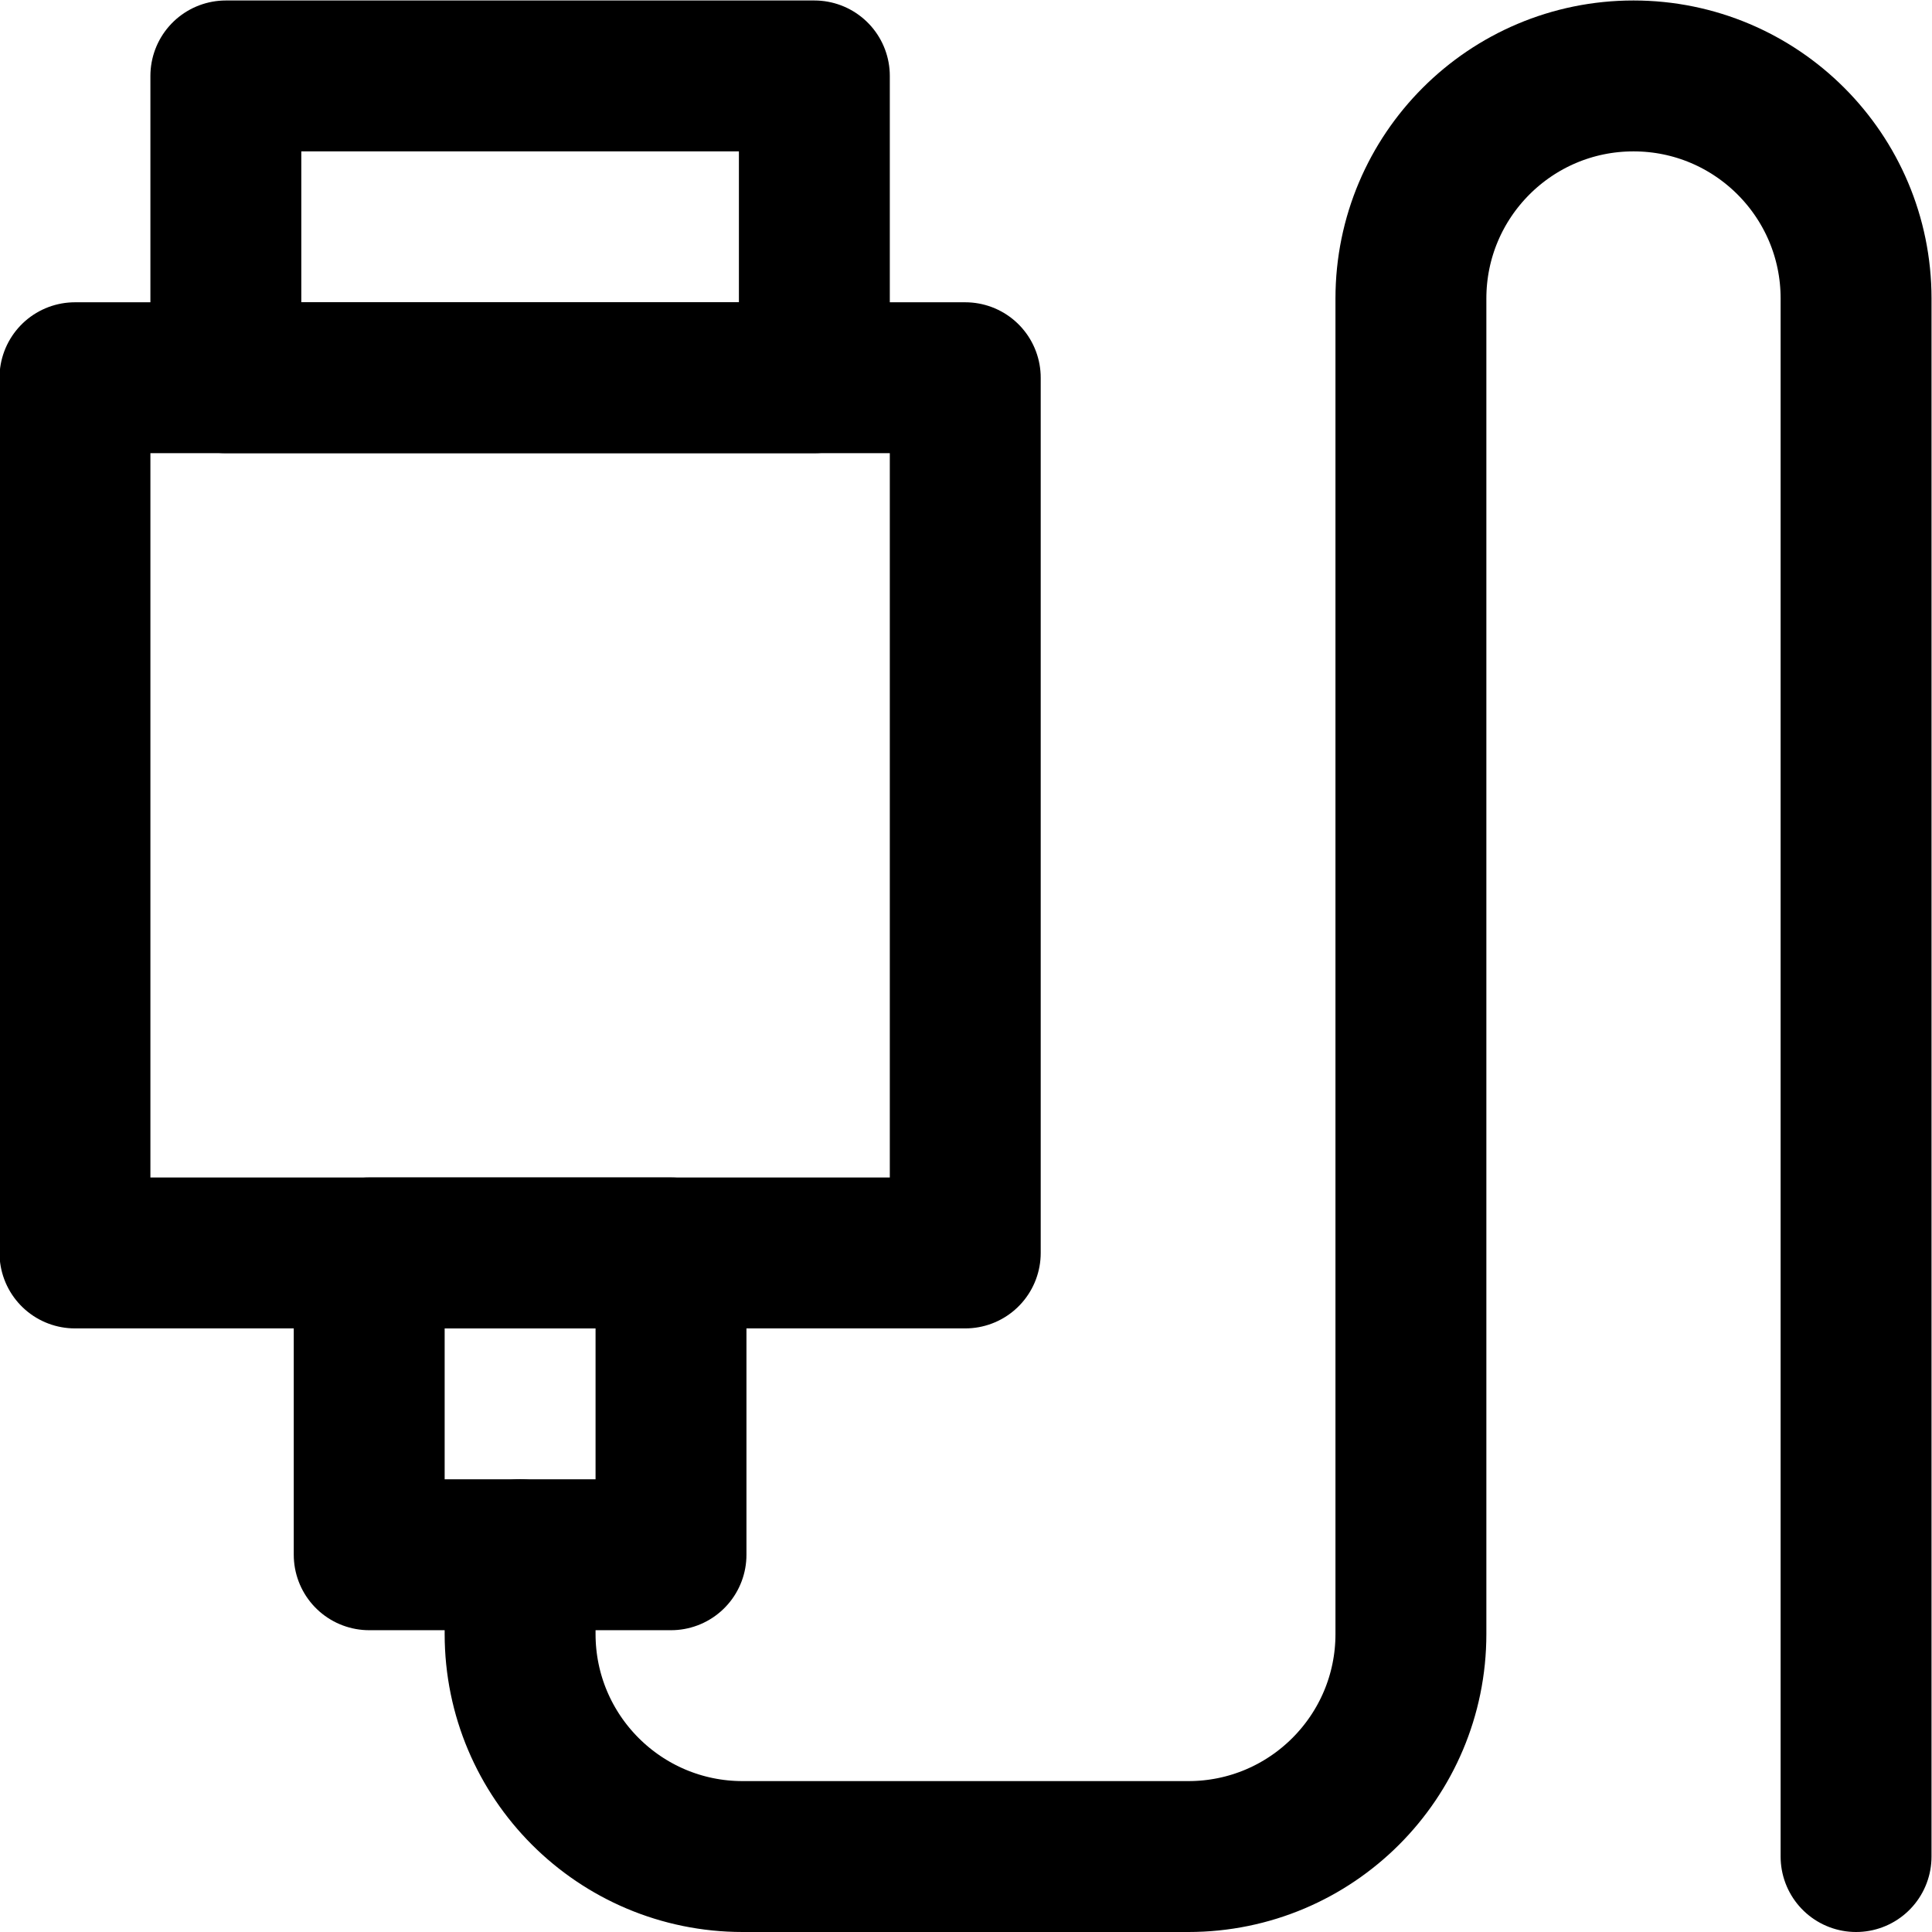 <?xml version="1.0" encoding="UTF-8" standalone="no"?>
<!-- Created with Inkscape (http://www.inkscape.org/) -->

<svg
   version="1.1"
   id="svg2367"
   xml:space="preserve"
   width="682.667"
   height="682.667"
   viewBox="0 0 682.667 682.667"
   xmlns="http://www.w3.org/2000/svg"
   xmlns:svg="http://www.w3.org/2000/svg"><defs
     id="defs2371"><clipPath
       clipPathUnits="userSpaceOnUse"
       id="clipPath2381"><path
         d="M 0,512 H 512 V 0 H 0 Z"
         id="path2379" /></clipPath><clipPath
       clipPathUnits="userSpaceOnUse"
       id="clipPath2395"><path
         d="M 0,512 H 512 V 0 H 0 Z"
         id="path2393" /></clipPath></defs><g
     id="g2373"
     transform="matrix(1.333,0,0,-1.333,0,682.667)"><g
       id="g2375"><g
         id="g2377"
         clip-path="url(#clipPath2381)"><path
           d="m 255.868,180 h -236 v 232 h 236 z"
           style="fill:none;stroke:#000000;stroke-width:40;stroke-linecap:round;stroke-linejoin:round;stroke-miterlimit:10;stroke-dasharray:none;stroke-opacity:1"
           id="path2383" /><path
           d="m 215.868,412 h -156 v 80 h 156 z"
           style="fill:none;stroke:#000000;stroke-width:40;stroke-linecap:round;stroke-linejoin:round;stroke-miterlimit:10;stroke-dasharray:none;stroke-opacity:1"
           id="path2385" /></g></g><path
       d="m 177.868,180 h -80 v -80 h 80 z"
       style="fill:none;stroke:#000000;stroke-width:40;stroke-linecap:round;stroke-linejoin:round;stroke-miterlimit:10;stroke-dasharray:none;stroke-opacity:1"
       id="path2387" /><g
       id="g2389"><g
         id="g2391"
         clip-path="url(#clipPath2395)"><g
           id="g2397"
           transform="translate(137.868,100)"><path
             d="m 0,0 v -21 c 0,-32.585 26.415,-59 59,-59 h 118.132 c 32.585,0 59,26.415 59,59 v 354 c 0,32.585 26.415,59 59,59 32.585,0 59,-26.415 59,-59 V -80"
             style="fill:none;stroke:#000000;stroke-width:40;stroke-linecap:round;stroke-linejoin:round;stroke-miterlimit:10;stroke-dasharray:none;stroke-opacity:1"
             id="path2399" /></g></g></g></g></svg>
